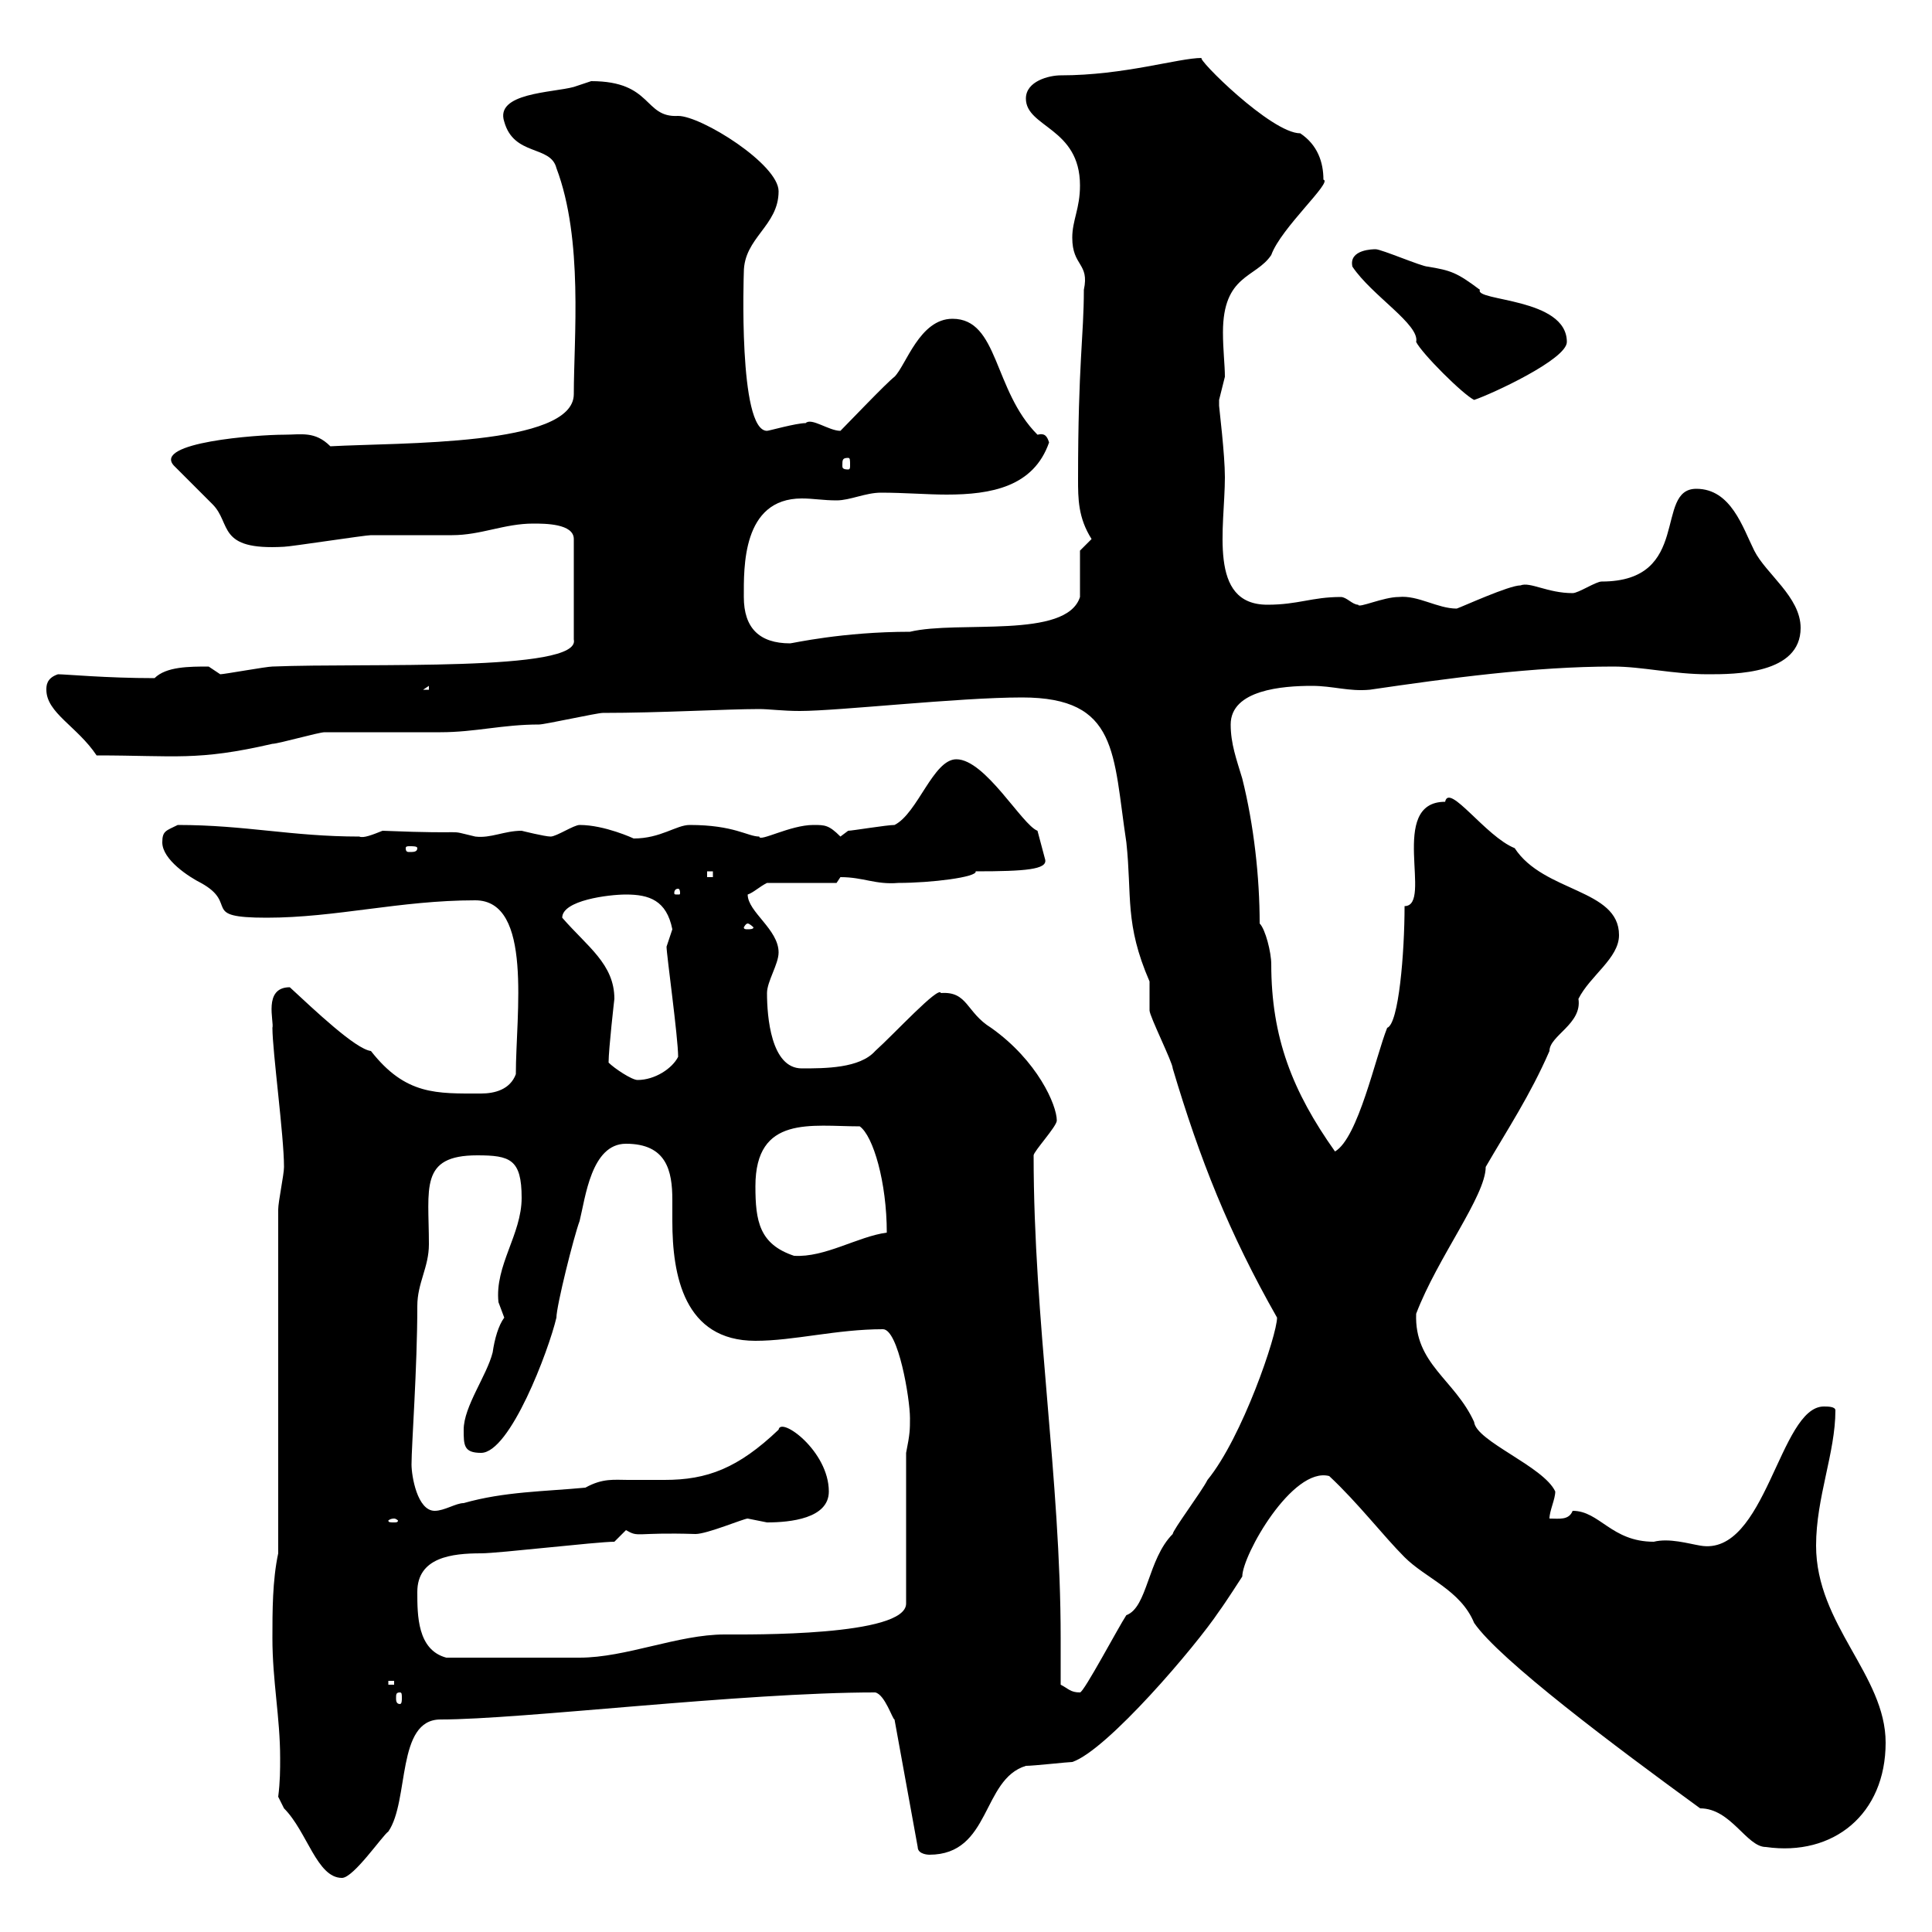 <svg xmlns="http://www.w3.org/2000/svg" xmlns:xlink="http://www.w3.org/1999/xlink" width="300" height="300"><path d="M43.20 279C43.20 279 44.10 280.80 44.10 280.80C47.70 284.40 49.20 291.60 53.10 291.60C54.90 291.60 59.40 285 60.30 284.40C63.60 279.60 61.50 267 68.40 267C81 267 115.20 262.80 135.90 262.80C137.40 263.10 138.60 267 138.90 267L142.50 286.80C142.50 288 144.30 288 144.30 288C153.90 288 152.40 276.30 159.30 274.20C160.50 274.20 165.90 273.60 166.50 273.60C171.90 271.80 185.70 255.60 189.30 250.20C190.20 249 192.90 244.80 192.90 244.80C192.90 241.50 200.70 227.70 206.40 229.20C210.90 233.40 214.80 238.50 218.10 241.80C221.40 245.10 226.80 246.90 228.90 252C232.80 257.70 250.80 271.20 264 280.80C268.80 280.80 271.20 286.80 274.20 286.80C284.70 288.30 292.80 281.70 292.80 270.60C292.80 260.10 282 252.30 282 240C282 232.50 285 225.60 285 219C285 218.40 283.80 218.40 283.20 218.40C276.30 218.40 274.20 241.80 264 240C262.20 239.70 259.20 238.80 256.80 239.40C250.20 239.40 248.40 234.60 244.20 234.60C243.60 236.10 242.10 235.80 240.60 235.80C240.60 234.60 241.50 232.80 241.50 231.60C239.70 227.70 229.20 223.80 228.90 220.80C225.90 214.20 219.60 211.80 219.90 204C223.20 195.30 230.70 185.70 230.70 181.20C234 175.50 237.60 170.10 240.60 163.20C240.60 160.80 245.70 159 245.10 155.10C246.90 151.50 251.40 148.80 251.40 145.20C251.40 138 239.70 138.60 235.20 131.70C230.70 129.90 225 121.50 224.40 124.50C215.40 124.50 222.60 140.70 218.10 140.70C218.10 147.90 217.20 159 215.40 159.60C213.60 164.10 210.90 176.70 207.30 178.80C200.70 169.50 197.40 161.10 197.40 149.70C197.40 147.90 196.50 144.30 195.60 143.40C195.60 136.20 194.70 128.10 192.90 120.90C192 117.90 191.10 115.50 191.10 112.50C191.10 107.10 199.20 106.50 203.70 106.50C207 106.50 209.40 107.40 212.70 107.10C225 105.30 238.20 103.50 250.50 103.50C255 103.50 259.80 104.70 265.20 104.70C269.40 104.70 279.60 104.70 279.60 97.50C279.60 92.70 274.20 89.10 272.40 85.50C270.60 81.90 268.80 75.90 263.40 75.90C256.80 75.90 262.80 90.30 248.70 90.30C247.80 90.30 245.10 92.10 244.20 92.10C240.30 92.10 237.60 90.30 236.10 90.90C234.30 90.90 227.10 94.20 226.20 94.50C223.20 94.50 220.20 92.40 217.20 92.70C214.80 92.70 210.90 94.50 210.90 93.90C210 93.90 209.10 92.70 208.20 92.70C203.70 92.70 201.60 93.90 196.80 93.90C187.50 93.90 190.20 81.90 190.20 74.10C190.20 70.50 189.30 63.30 189.30 63C189.30 63 189.30 62.10 189.30 62.10C189.30 62.10 190.20 58.50 190.20 58.50C190.20 56.70 189.90 54.30 189.90 51.60C189.90 42.60 195 43.20 197.40 39.60C198.90 35.40 207 28.20 205.50 27.90C205.50 25.20 204.60 22.50 201.90 20.70C197.40 20.70 185.70 9 186.60 9C183 9 174.60 11.70 164.70 11.70C162.90 11.70 159.30 12.60 159.30 15.30C159.30 19.80 167.70 19.80 167.70 28.80C167.70 32.40 166.50 34.20 166.50 36.90C166.50 41.40 169.20 40.80 168.30 45C168.30 52.20 167.40 56.40 167.40 74.40C167.40 77.40 167.40 80.40 169.50 83.70C169.50 83.70 167.70 85.50 167.70 85.50L167.70 92.70C165.60 99.30 148.80 96.30 141.30 98.10C130.80 98.10 123 99.90 122.70 99.90C117.90 99.90 115.50 97.50 115.50 92.70C115.50 88.20 115.20 77.40 124.50 77.40C126.30 77.40 127.80 77.70 129.90 77.70C132 77.70 134.40 76.50 136.80 76.50C140.40 76.50 144 76.80 147 76.80C153.90 76.80 160.50 75.60 162.90 68.70C162.60 67.80 162.30 67.20 161.10 67.50C154.20 60.60 155.10 49.50 147.90 49.50C142.80 49.50 140.70 56.70 138.90 58.50C137.70 59.40 131.70 65.70 130.50 66.90C128.70 66.90 126 64.80 125.10 65.70C123.60 65.70 119.40 66.90 119.10 66.90C114.60 66.90 115.50 42.30 115.50 42.30C115.50 36.90 120.90 35.10 120.90 29.70C120.90 25.50 108.90 18 105.30 18C99.90 18.30 101.40 12.60 91.80 12.60C91.80 12.60 89.10 13.50 89.10 13.50C85.80 14.40 76.80 14.40 78.30 18.90C79.80 24.30 85.50 22.50 86.40 26.10C90.60 37.20 89.10 52.50 89.10 61.20C89.10 69.30 62.10 68.70 51.30 69.30C48.90 66.90 46.80 67.50 44.10 67.50C39.90 67.50 23.70 68.70 27 72.30C27.60 72.90 32.40 77.70 33 78.30C36 81.30 33.60 85.50 44.10 84.90C45 84.90 56.70 83.10 57.60 83.10C58.50 83.10 69.30 83.10 70.20 83.10C74.70 83.10 78.30 81.30 82.80 81.30C84.60 81.30 89.10 81.30 89.10 83.70L89.10 99.30C90.30 104.40 57 102.90 42.30 103.50C41.40 103.50 34.80 104.70 34.20 104.70C34.20 104.70 32.40 103.50 32.40 103.50C29.40 103.50 25.80 103.50 24 105.30C16.50 105.30 10.20 104.70 9 104.70C7.20 105.30 7.20 106.50 7.20 107.10C7.20 110.70 12 112.80 15 117.30C27.30 117.30 30.60 118.20 42.30 115.50C43.20 115.50 49.50 113.70 50.40 113.70C52.20 113.70 66.60 113.70 68.40 113.70C73.80 113.70 78 112.50 83.70 112.50C84.60 112.50 92.70 110.70 93.60 110.70C102.60 110.70 112.80 110.10 117.90 110.10C119.40 110.10 121.50 110.40 124.20 110.40C130.20 110.40 148.80 108.30 158.70 108.30C173.70 108.30 172.80 117 174.90 130.80C175.80 139.20 174.60 143.40 178.50 152.40C178.50 152.40 178.50 156.90 178.50 156.90C178.50 157.80 182.10 165 182.10 165.90C186.30 180 190.80 191.40 198.30 204.60C198.30 207.30 192.90 223.20 187.50 229.80C186.60 231.60 182.10 237.60 182.10 238.20C178.20 242.10 178.20 249.60 174.90 250.80C173.70 252.60 168.30 262.80 167.70 262.80C166.20 262.80 165.90 262.20 164.70 261.60C164.70 259.20 164.70 256.50 164.70 254.40C164.70 229.50 160.50 205.20 160.50 179.40C160.50 178.80 164.10 174.90 164.10 174C164.10 171.60 161.10 164.70 153.90 159.60C150 157.20 150.30 153.90 146.10 154.20C145.80 153 138.90 160.50 135.90 163.20C133.50 165.90 128.10 165.90 124.50 165.90C119.70 165.90 119.10 157.80 119.10 154.20C119.10 152.40 120.90 149.70 120.90 147.90C120.90 144.30 116.10 141.60 116.10 138.90C117 138.60 117.90 137.70 119.10 137.10L129.90 137.10C129.90 137.10 130.50 136.20 130.50 136.20C134.10 136.20 135.90 137.40 139.50 137.10C144.60 137.10 151.80 136.20 151.50 135.30C159.30 135.30 162.60 135 162.30 133.50L161.10 129C158.70 128.10 153 117.90 148.50 117.90C144.90 117.90 142.50 126.30 138.90 128.10C137.70 128.10 132.30 129 131.70 129L130.50 129.90C128.70 128.10 128.10 128.10 126.30 128.10C122.70 128.10 117.90 130.80 117.90 129.90C116.10 129.90 114 128.10 107.10 128.10C105 128.10 102.60 130.20 98.40 130.20C98.40 130.20 93.90 128.10 90 128.10C89.10 128.10 86.40 129.90 85.50 129.90C84.60 129.90 81 129 81 129C78.30 129 76.20 130.20 73.80 129.90C68.70 128.70 74.10 129.60 59.40 129C57.90 129.60 56.40 130.20 55.80 129.90C45.30 129.90 38.10 128.10 27.60 128.10C25.80 129 25.20 129 25.20 130.80C25.20 133.50 29.40 136.20 31.20 137.10C37.20 140.40 30.90 142.50 41.40 142.50C52.20 142.50 62.10 139.80 73.80 139.80C82.80 139.80 80.10 157.50 80.10 166.80C79.20 169.20 76.80 169.80 74.70 169.80C67.80 169.80 63 170.10 57.60 163.20C55.20 162.90 48.90 156.90 45 153.30C40.80 153.30 42.60 158.70 42.30 159.60C42.30 163.20 44.10 176.40 44.10 181.20C44.10 182.40 43.20 186.60 43.20 187.80L43.20 241.20C42.30 245.40 42.30 250.20 42.30 254.40C42.30 261 43.50 266.70 43.50 273C43.50 274.80 43.50 276.60 43.20 279ZM62.10 262.80C62.40 262.80 62.40 263.10 62.40 263.70C62.40 264 62.40 264.60 62.10 264.60C61.50 264.60 61.50 264 61.50 263.70C61.50 263.10 61.50 262.80 62.10 262.80ZM60.30 261L61.20 261L61.20 261.60L60.30 261.60ZM64.80 247.20C64.80 241.80 70.20 241.20 74.70 241.20C77.40 241.20 92.70 239.40 95.40 239.40C95.40 239.40 97.20 237.60 97.20 237.60C99.30 238.80 98.40 237.90 108 238.20C109.80 238.20 115.50 235.80 116.10 235.80C116.10 235.80 119.10 236.40 119.10 236.40C122.70 236.40 128.70 235.80 128.70 231.60C128.70 225.30 121.20 219.90 120.90 222C114.60 228 109.80 229.80 103.20 229.80C101.40 229.80 99.60 229.80 97.50 229.80C95.40 229.80 93.60 229.50 90.90 231C84.60 231.60 78.30 231.60 72 233.40C70.80 233.40 69 234.60 67.50 234.60C64.80 234.60 63.90 229.20 63.90 227.40C63.90 224.40 64.80 212.40 64.80 202.80C64.80 199.20 66.60 196.80 66.60 193.20C66.60 184.50 65.10 179.40 74.10 179.40C79.20 179.40 81 180 81 186C81 191.70 76.80 196.50 77.40 202.20C77.40 202.20 78.30 204.60 78.30 204.60C77.40 205.80 76.80 207.90 76.50 210C75.60 213.60 72 218.40 72 222C72 224.40 72 225.60 74.70 225.60C79.20 225.60 85.20 209.70 86.40 204.60C86.40 202.80 89.10 192 90 189.60C90.90 186 91.80 177.60 97.20 177.60C103.50 177.60 104.40 181.80 104.40 186.30C104.40 187.50 104.40 188.40 104.40 189.60C104.40 198 106.20 208.20 117.30 208.20C123.30 208.20 129.90 206.40 137.10 206.40C139.50 206.40 141.30 217.20 141.30 220.20C141.30 222 141.30 222.60 140.70 225.60L140.70 249C140.70 254.10 116.40 253.80 112.50 253.80C105.30 253.80 97.20 257.40 90 257.40C85.20 257.40 76.80 257.40 69.30 257.40C64.80 256.20 64.80 250.80 64.80 247.20ZM61.20 235.80C61.50 235.80 61.80 236.10 61.80 236.10C61.80 236.40 61.50 236.40 61.20 236.40C60.60 236.40 60.30 236.40 60.30 236.10C60.30 236.10 60.60 235.80 61.20 235.80ZM117.30 184.20C117.30 173.10 126 174.90 133.50 174.90C135.60 176.40 137.70 183.60 137.70 191.40C133.20 192 128.10 195.30 123.30 195C117.90 193.20 117.30 189.60 117.30 184.20ZM94.50 165C94.50 162.90 95.40 155.10 95.40 155.10C95.40 149.70 91.20 147 87.30 142.50C87.30 139.80 94.50 138.90 97.20 138.90C100.80 138.90 103.50 139.80 104.40 144.30C104.40 144.30 103.50 147 103.50 147C103.50 148.20 105.30 161.10 105.30 164.10C104.40 165.90 101.70 167.70 99 167.70C98.10 167.70 95.40 165.90 94.50 165ZM116.10 143.40C116.40 143.40 117 144 117 144C117 144.30 116.40 144.30 116.10 144.30C115.80 144.30 115.50 144.30 115.50 144C115.50 144 115.80 143.40 116.10 143.40ZM105.30 138C105.60 138 105.60 138.60 105.60 138.60C105.60 138.90 105.60 138.90 105.30 138.90C104.70 138.90 104.70 138.90 104.70 138.60C104.70 138.60 104.70 138 105.30 138ZM109.80 135.30L110.70 135.30L110.70 136.20L109.80 136.20ZM64.80 131.70C64.80 132.30 64.20 132.30 63.60 132.30C63.30 132.30 63 132.30 63 131.70C63 131.40 63.30 131.40 63.60 131.40C64.20 131.40 64.80 131.40 64.80 131.70ZM66.60 106.50L66.60 107.10L65.70 107.10ZM131.70 71.10C132 71.10 132 71.40 132 72.30C132 72.60 132 72.90 131.70 72.90C130.80 72.90 130.80 72.60 130.80 72.30C130.80 71.40 130.80 71.10 131.70 71.10ZM210 41.40C213 45.90 220.50 50.40 219.90 53.10C220.80 54.90 227.10 61.20 228.90 62.10C231.60 61.20 243.30 55.80 243.30 53.10C243.30 46.20 228.90 46.80 229.80 45C226.20 42.30 225.30 42 221.70 41.40C220.80 41.40 214.50 38.70 213.60 38.70C213.30 38.70 209.40 38.70 210 41.40Z"/></svg>